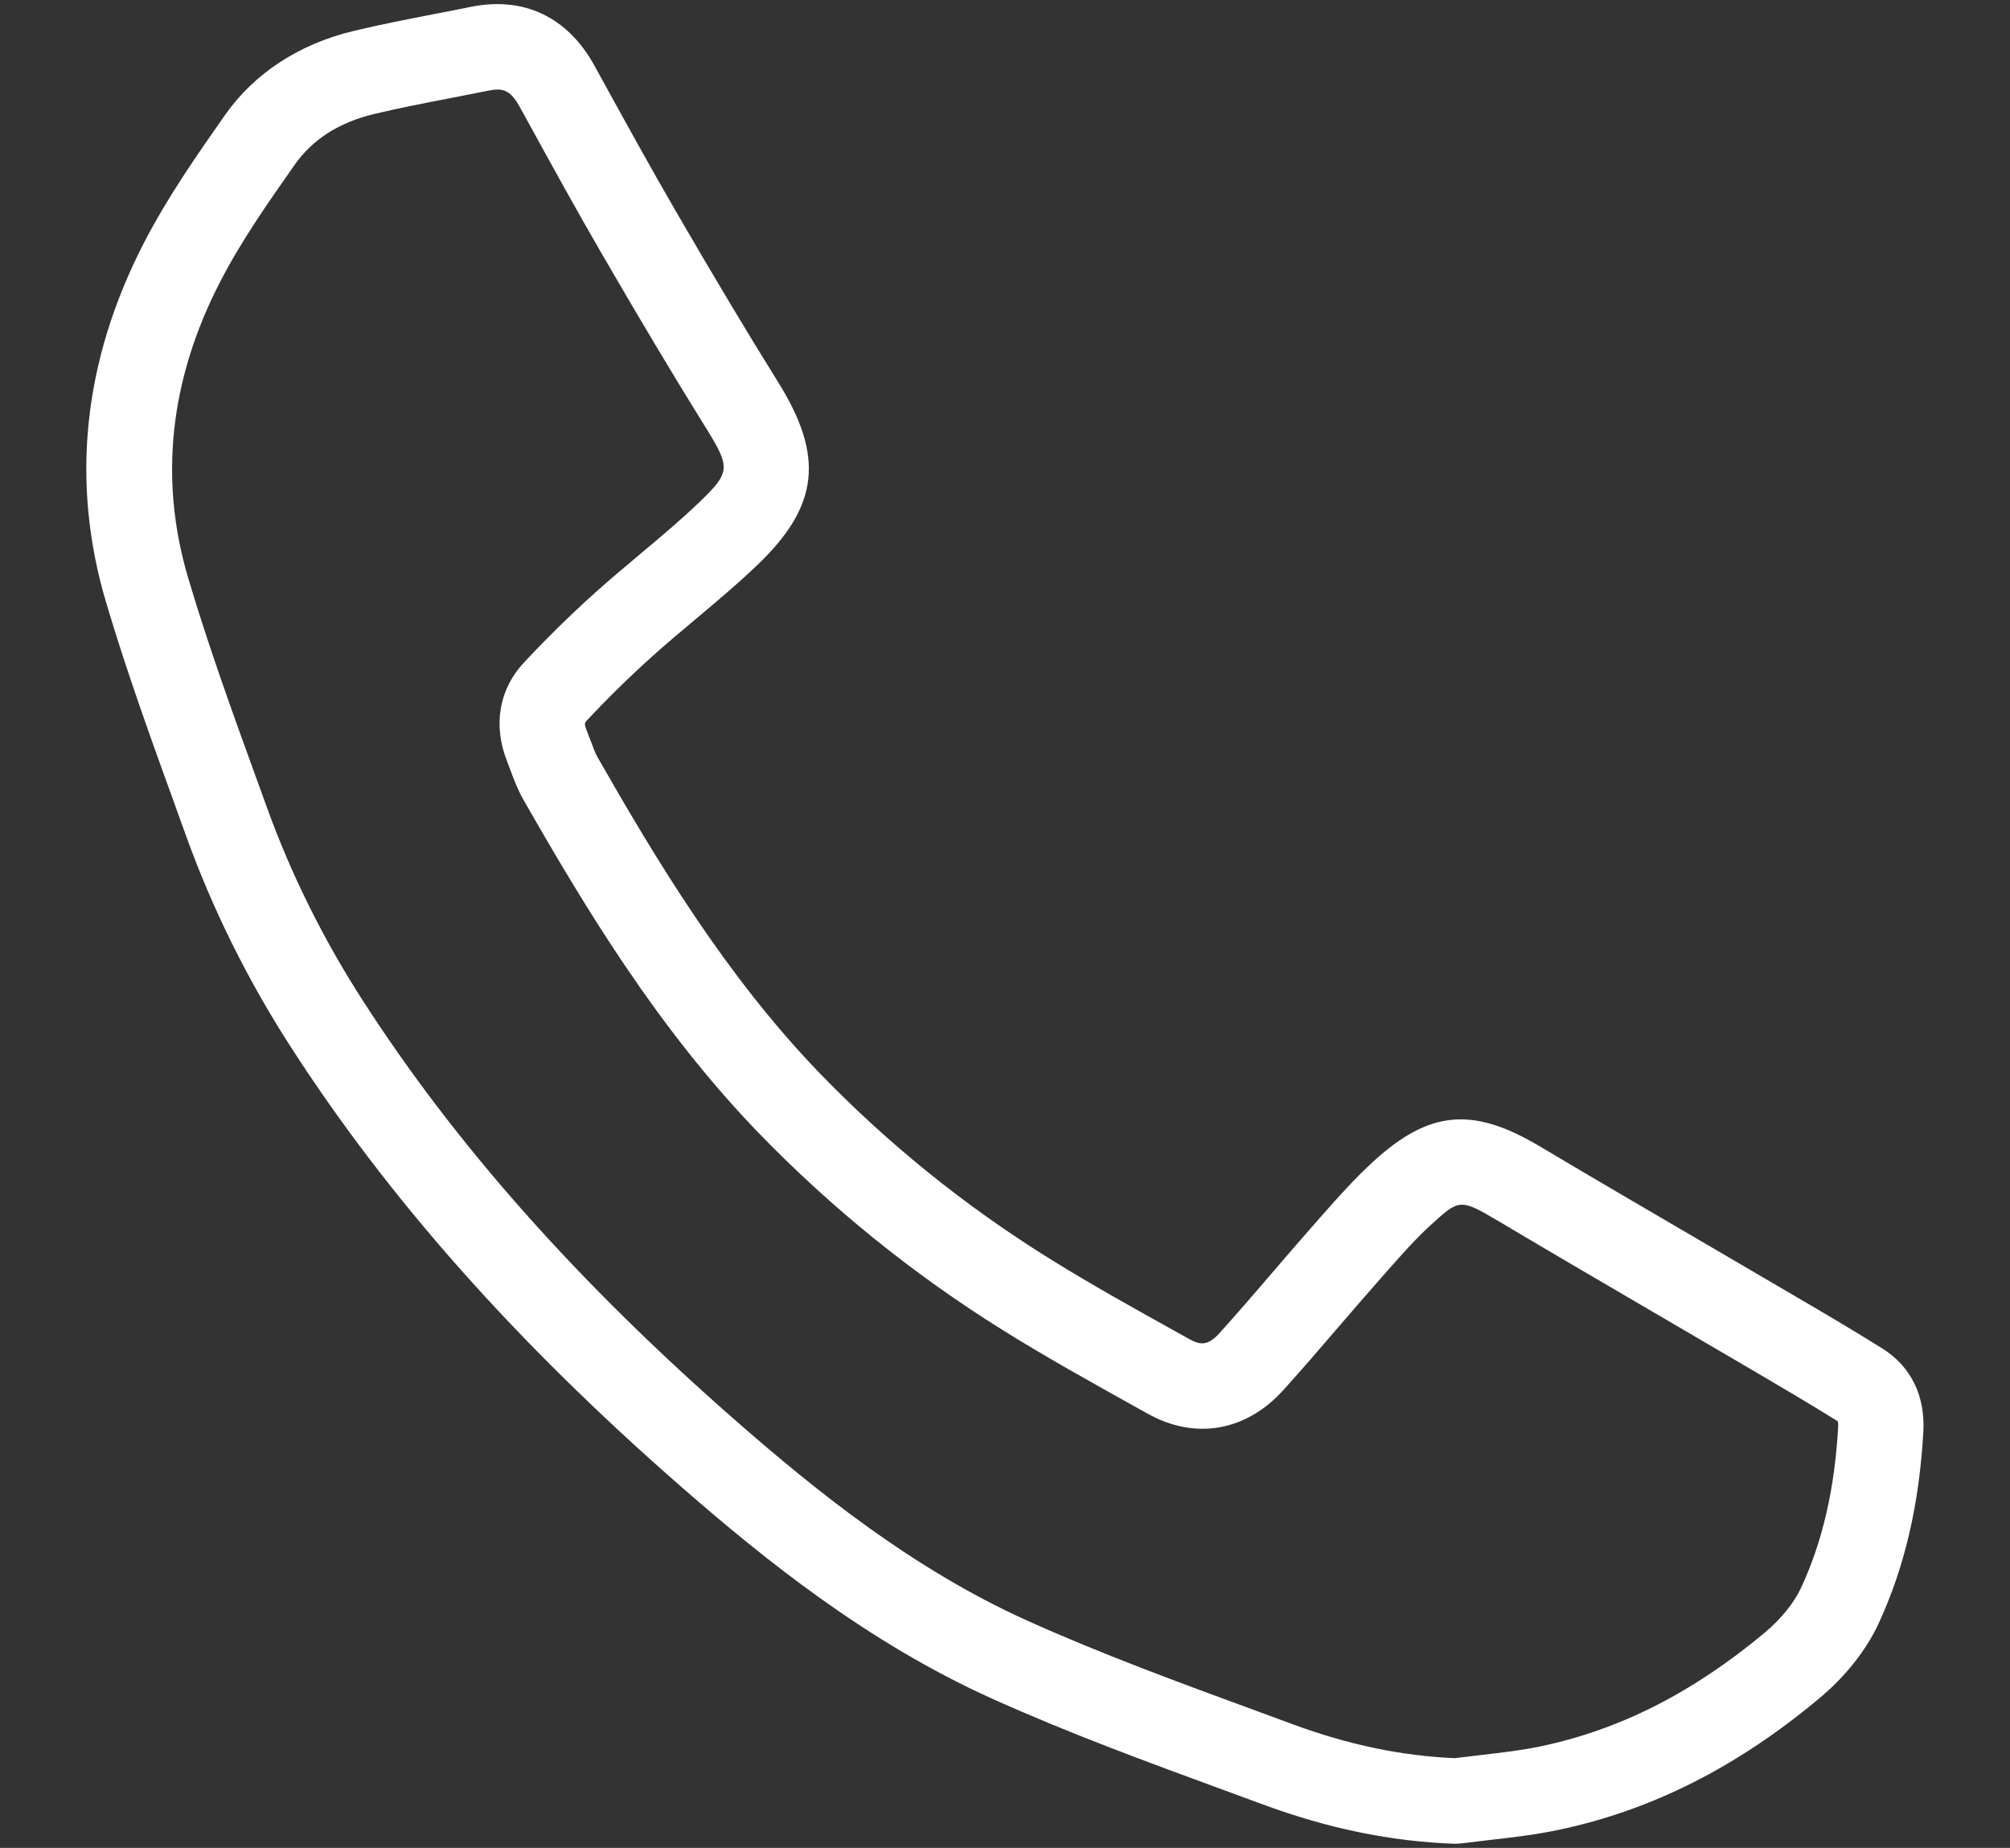 <svg viewBox="0 0 235 216" xmlns="http://www.w3.org/2000/svg" data-name="Calque 1" id="Calque_1">
  <rect x="0" y="0" width="235" height="216" fill="#333333" stroke="none"/>
  <defs>
    <style>
      .cls-1 {
        fill: #fff;
      }
    </style>
  </defs>
  <path d="M170.32,215.52c-.06,0-.12,0-.17,0-7.46-.26-14.81-1.76-22.47-4.59-1.54-.57-3.09-1.14-4.63-1.7-8.94-3.28-18.18-6.67-27.07-10.68-14.53-6.55-26.55-16.22-36.4-24.82-19.24-16.81-34.16-33.62-45.6-51.38-5.01-7.77-9.11-16.03-12.19-24.55l-1.19-3.3c-2.84-7.84-5.78-15.94-8.21-24.13-4.15-14.02-2.68-28.1,4.37-41.85,2.8-5.46,6.38-10.55,9.53-15.05,3.45-4.91,8.66-8.32,15.08-9.86,3.1-.74,6.24-1.35,9.26-1.94,1.46-.28,2.91-.56,4.37-.86,6.22-1.27,11.36,1.16,14.49,6.85l.86,1.56c2.83,5.14,5.75,10.45,8.73,15.58,4.58,7.89,8.37,14.21,11.91,19.89,5.41,8.69,4.75,14.47-2.43,21.34-2.37,2.27-4.87,4.36-7.29,6.39-1.75,1.47-3.41,2.86-5.03,4.32-2.6,2.33-5.18,4.86-7.66,7.51-.18.19-.31.33-.02,1.05.17.42.33.85.49,1.27.28.76.55,1.48.83,1.97,6.8,11.9,14.99,25.56,25.98,36.93,7.92,8.19,16.88,15.43,26.64,21.52,4.85,3.03,9.99,5.89,14.96,8.65l1.58.88c1.31.73,2.19.81,3.58-.74,2.14-2.37,4.27-4.85,6.33-7.25,1.62-1.89,3.25-3.78,4.9-5.65l.58-.66c1.94-2.2,3.95-4.47,6.25-6.56,6.48-5.87,11.53-6.31,19.3-1.69,6.51,3.87,13.17,7.76,19.61,11.52,3.61,2.11,7.22,4.22,10.82,6.33,3.17,1.86,6.46,3.79,9.69,5.82,3.3,2.07,4.99,5.5,4.77,9.66-.47,8.55-2.19,15.91-5.25,22.51-1.43,3.08-3.87,6.16-6.87,8.67-9.67,8.09-19.67,13.13-30.56,15.42-2.67.56-5.32.87-7.89,1.16-1.11.13-2.21.26-3.32.4-.22.03-.45.04-.67.04ZM58.14,10.47c-.34,0-.71.05-1.12.14-1.49.3-2.98.59-4.47.88-3.06.59-5.95,1.15-8.83,1.84-4.07.98-7.17,2.96-9.23,5.88-3.12,4.44-6.34,9.02-8.82,13.86-5.84,11.39-7.08,22.98-3.68,34.45,2.34,7.9,5.22,15.86,8.02,23.56l1.2,3.31c2.82,7.81,6.59,15.4,11.19,22.54,10.92,16.96,25.24,33.07,43.77,49.26,9.29,8.12,20.59,17.23,33.92,23.24,8.56,3.86,17.63,7.19,26.41,10.41,1.55.57,3.1,1.14,4.65,1.71,6.5,2.4,12.71,3.7,18.95,3.96,1.02-.13,2.05-.25,3.08-.37,2.45-.28,4.76-.55,6.98-1.02,9.25-1.94,17.82-6.3,26.2-13.31,1.86-1.56,3.4-3.46,4.21-5.21,2.52-5.42,3.94-11.58,4.34-18.84.02-.45-.05-.63-.05-.63-3.16-1.97-6.38-3.86-9.49-5.69-3.6-2.11-7.2-4.22-10.8-6.32-6.46-3.77-13.13-7.67-19.68-11.56-4.18-2.48-4.36-2.31-7.48.51-1.89,1.71-3.62,3.68-5.46,5.76l-.58.66c-1.62,1.83-3.21,3.69-4.81,5.54-2.1,2.45-4.28,4.98-6.5,7.44-4.37,4.84-10.3,5.88-15.87,2.78l-1.58-.88c-5.08-2.83-10.34-5.75-15.4-8.91-10.45-6.52-20.05-14.28-28.53-23.05-11.8-12.2-20.37-26.49-27.48-38.92-.69-1.21-1.13-2.41-1.52-3.46-.12-.34-.25-.68-.38-1.01-1.69-4.22-.97-8.45,2-11.62,2.68-2.86,5.46-5.59,8.27-8.11,1.75-1.57,3.55-3.08,5.29-4.54,2.4-2.01,4.67-3.91,6.8-5.95,3.75-3.59,3.8-4.08.85-8.82-3.59-5.77-7.43-12.18-12.06-20.16-3.04-5.23-5.99-10.6-8.84-15.79l-.86-1.56c-.84-1.53-1.58-2.01-2.61-2.01Z" class="cls-1"></path>
</svg>